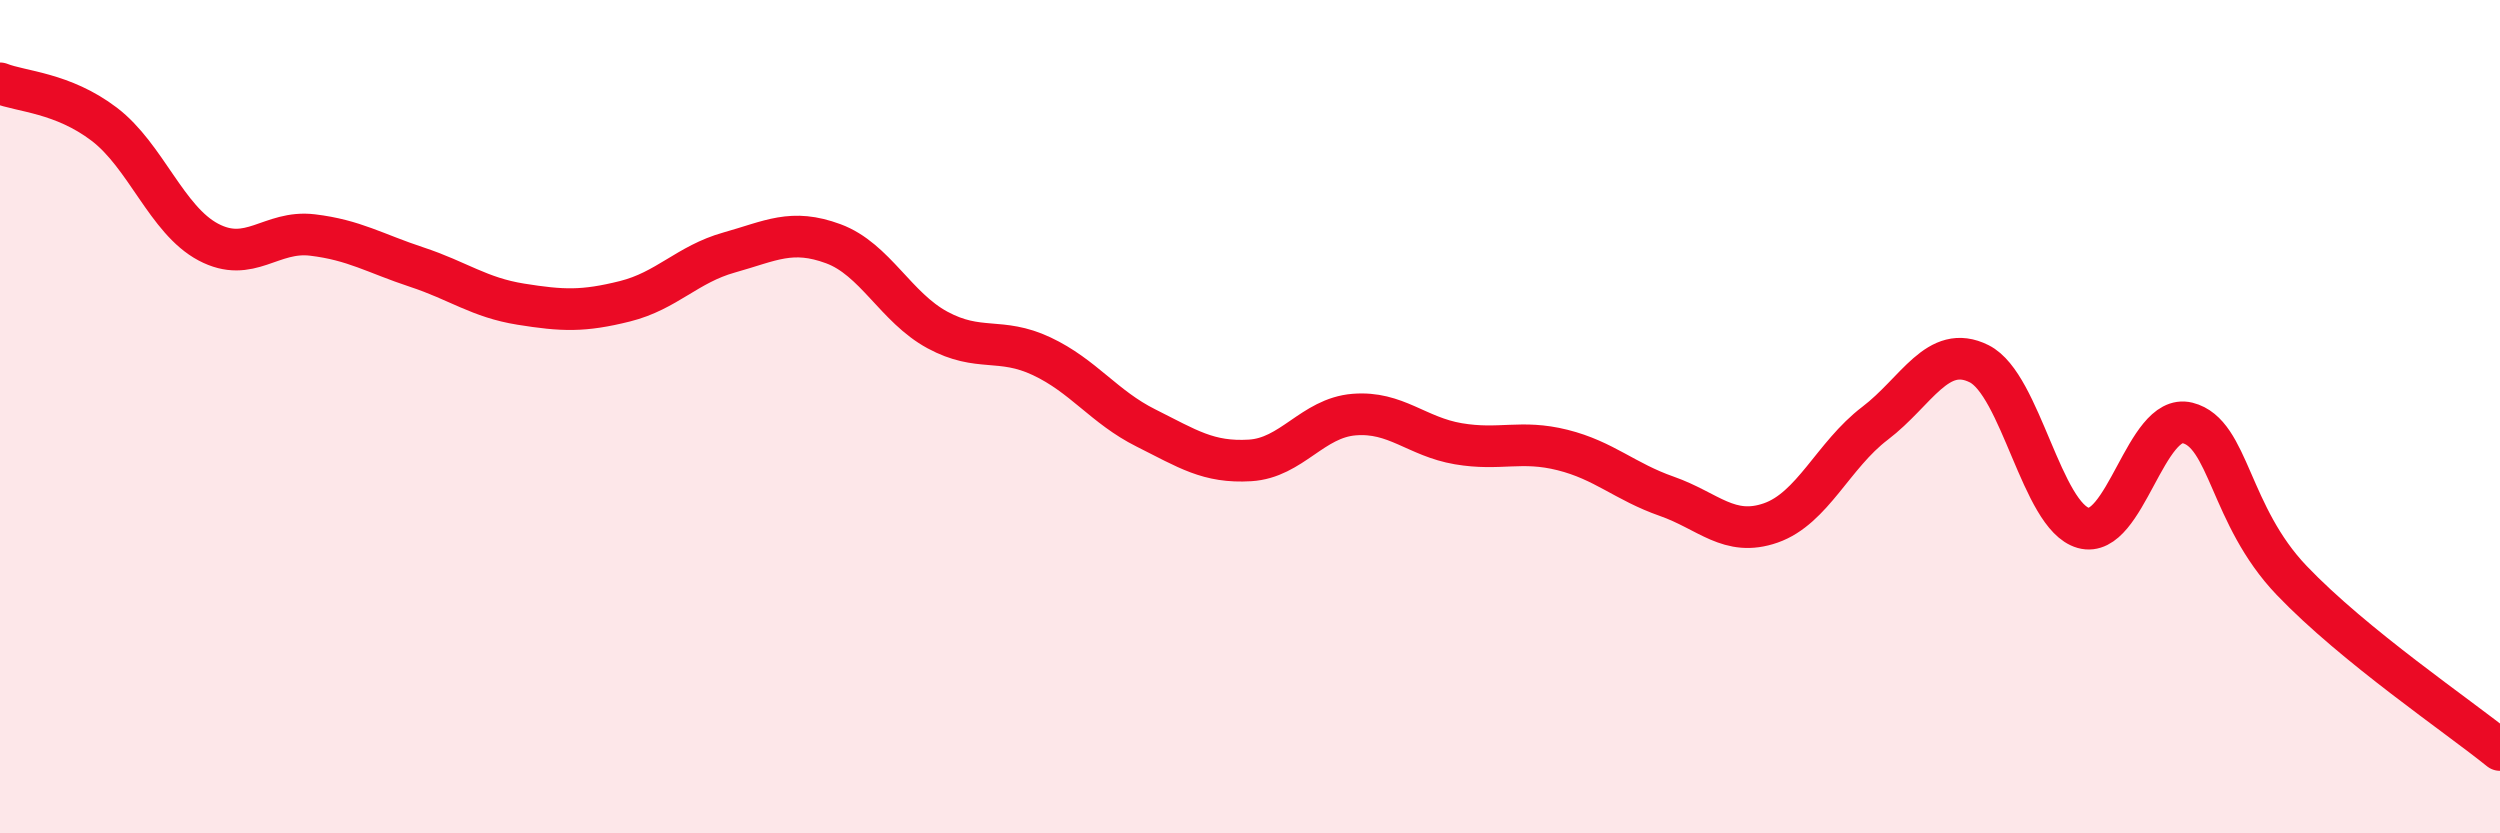 
    <svg width="60" height="20" viewBox="0 0 60 20" xmlns="http://www.w3.org/2000/svg">
      <path
        d="M 0,2 C 0.5,2.2 1.5,2.22 2.5,2.98 C 3.5,3.74 4,5.28 5,5.81 C 6,6.34 6.5,5.52 7.5,5.64 C 8.5,5.76 9,6.08 10,6.41 C 11,6.74 11.5,7.14 12.5,7.3 C 13.5,7.46 14,7.48 15,7.23 C 16,6.98 16.5,6.34 17.5,6.06 C 18.5,5.78 19,5.48 20,5.85 C 21,6.22 21.5,7.38 22.5,7.92 C 23.5,8.46 24,8.08 25,8.55 C 26,9.02 26.5,9.77 27.5,10.27 C 28.5,10.77 29,11.11 30,11.05 C 31,10.99 31.5,10.03 32.5,9.95 C 33.5,9.87 34,10.48 35,10.65 C 36,10.82 36.5,10.55 37.5,10.8 C 38.5,11.05 39,11.56 40,11.91 C 41,12.26 41.5,12.9 42.5,12.55 C 43.5,12.2 44,10.92 45,10.16 C 46,9.4 46.5,8.23 47.5,8.73 C 48.5,9.23 49,12.39 50,12.67 C 51,12.95 51.5,9.9 52.5,10.15 C 53.5,10.4 53.5,12.36 55,13.93 C 56.5,15.5 59,17.19 60,18L60 20L0 20Z"
        fill="#EB0A25"
        opacity="0.1"
        stroke-linecap="round"
        stroke-linejoin="round"
      />
      <path
        d="M 0,2 C 0.5,2.2 1.5,2.22 2.5,2.98 C 3.5,3.74 4,5.28 5,5.81 C 6,6.34 6.5,5.52 7.5,5.64 C 8.5,5.76 9,6.08 10,6.41 C 11,6.74 11.5,7.14 12.5,7.3 C 13.5,7.46 14,7.48 15,7.23 C 16,6.98 16.5,6.34 17.5,6.06 C 18.5,5.78 19,5.48 20,5.85 C 21,6.22 21.5,7.38 22.5,7.92 C 23.5,8.46 24,8.08 25,8.55 C 26,9.02 26.5,9.77 27.5,10.27 C 28.5,10.77 29,11.11 30,11.05 C 31,10.99 31.5,10.03 32.5,9.95 C 33.5,9.87 34,10.48 35,10.65 C 36,10.82 36.5,10.55 37.5,10.8 C 38.5,11.05 39,11.56 40,11.91 C 41,12.26 41.5,12.9 42.5,12.55 C 43.5,12.2 44,10.92 45,10.16 C 46,9.4 46.5,8.23 47.5,8.73 C 48.5,9.23 49,12.39 50,12.67 C 51,12.95 51.5,9.9 52.5,10.15 C 53.5,10.4 53.5,12.36 55,13.93 C 56.5,15.5 59,17.19 60,18"
        stroke="#EB0A25"
        stroke-width="1"
        fill="none"
        stroke-linecap="round"
        stroke-linejoin="round"
      />
    </svg>
  